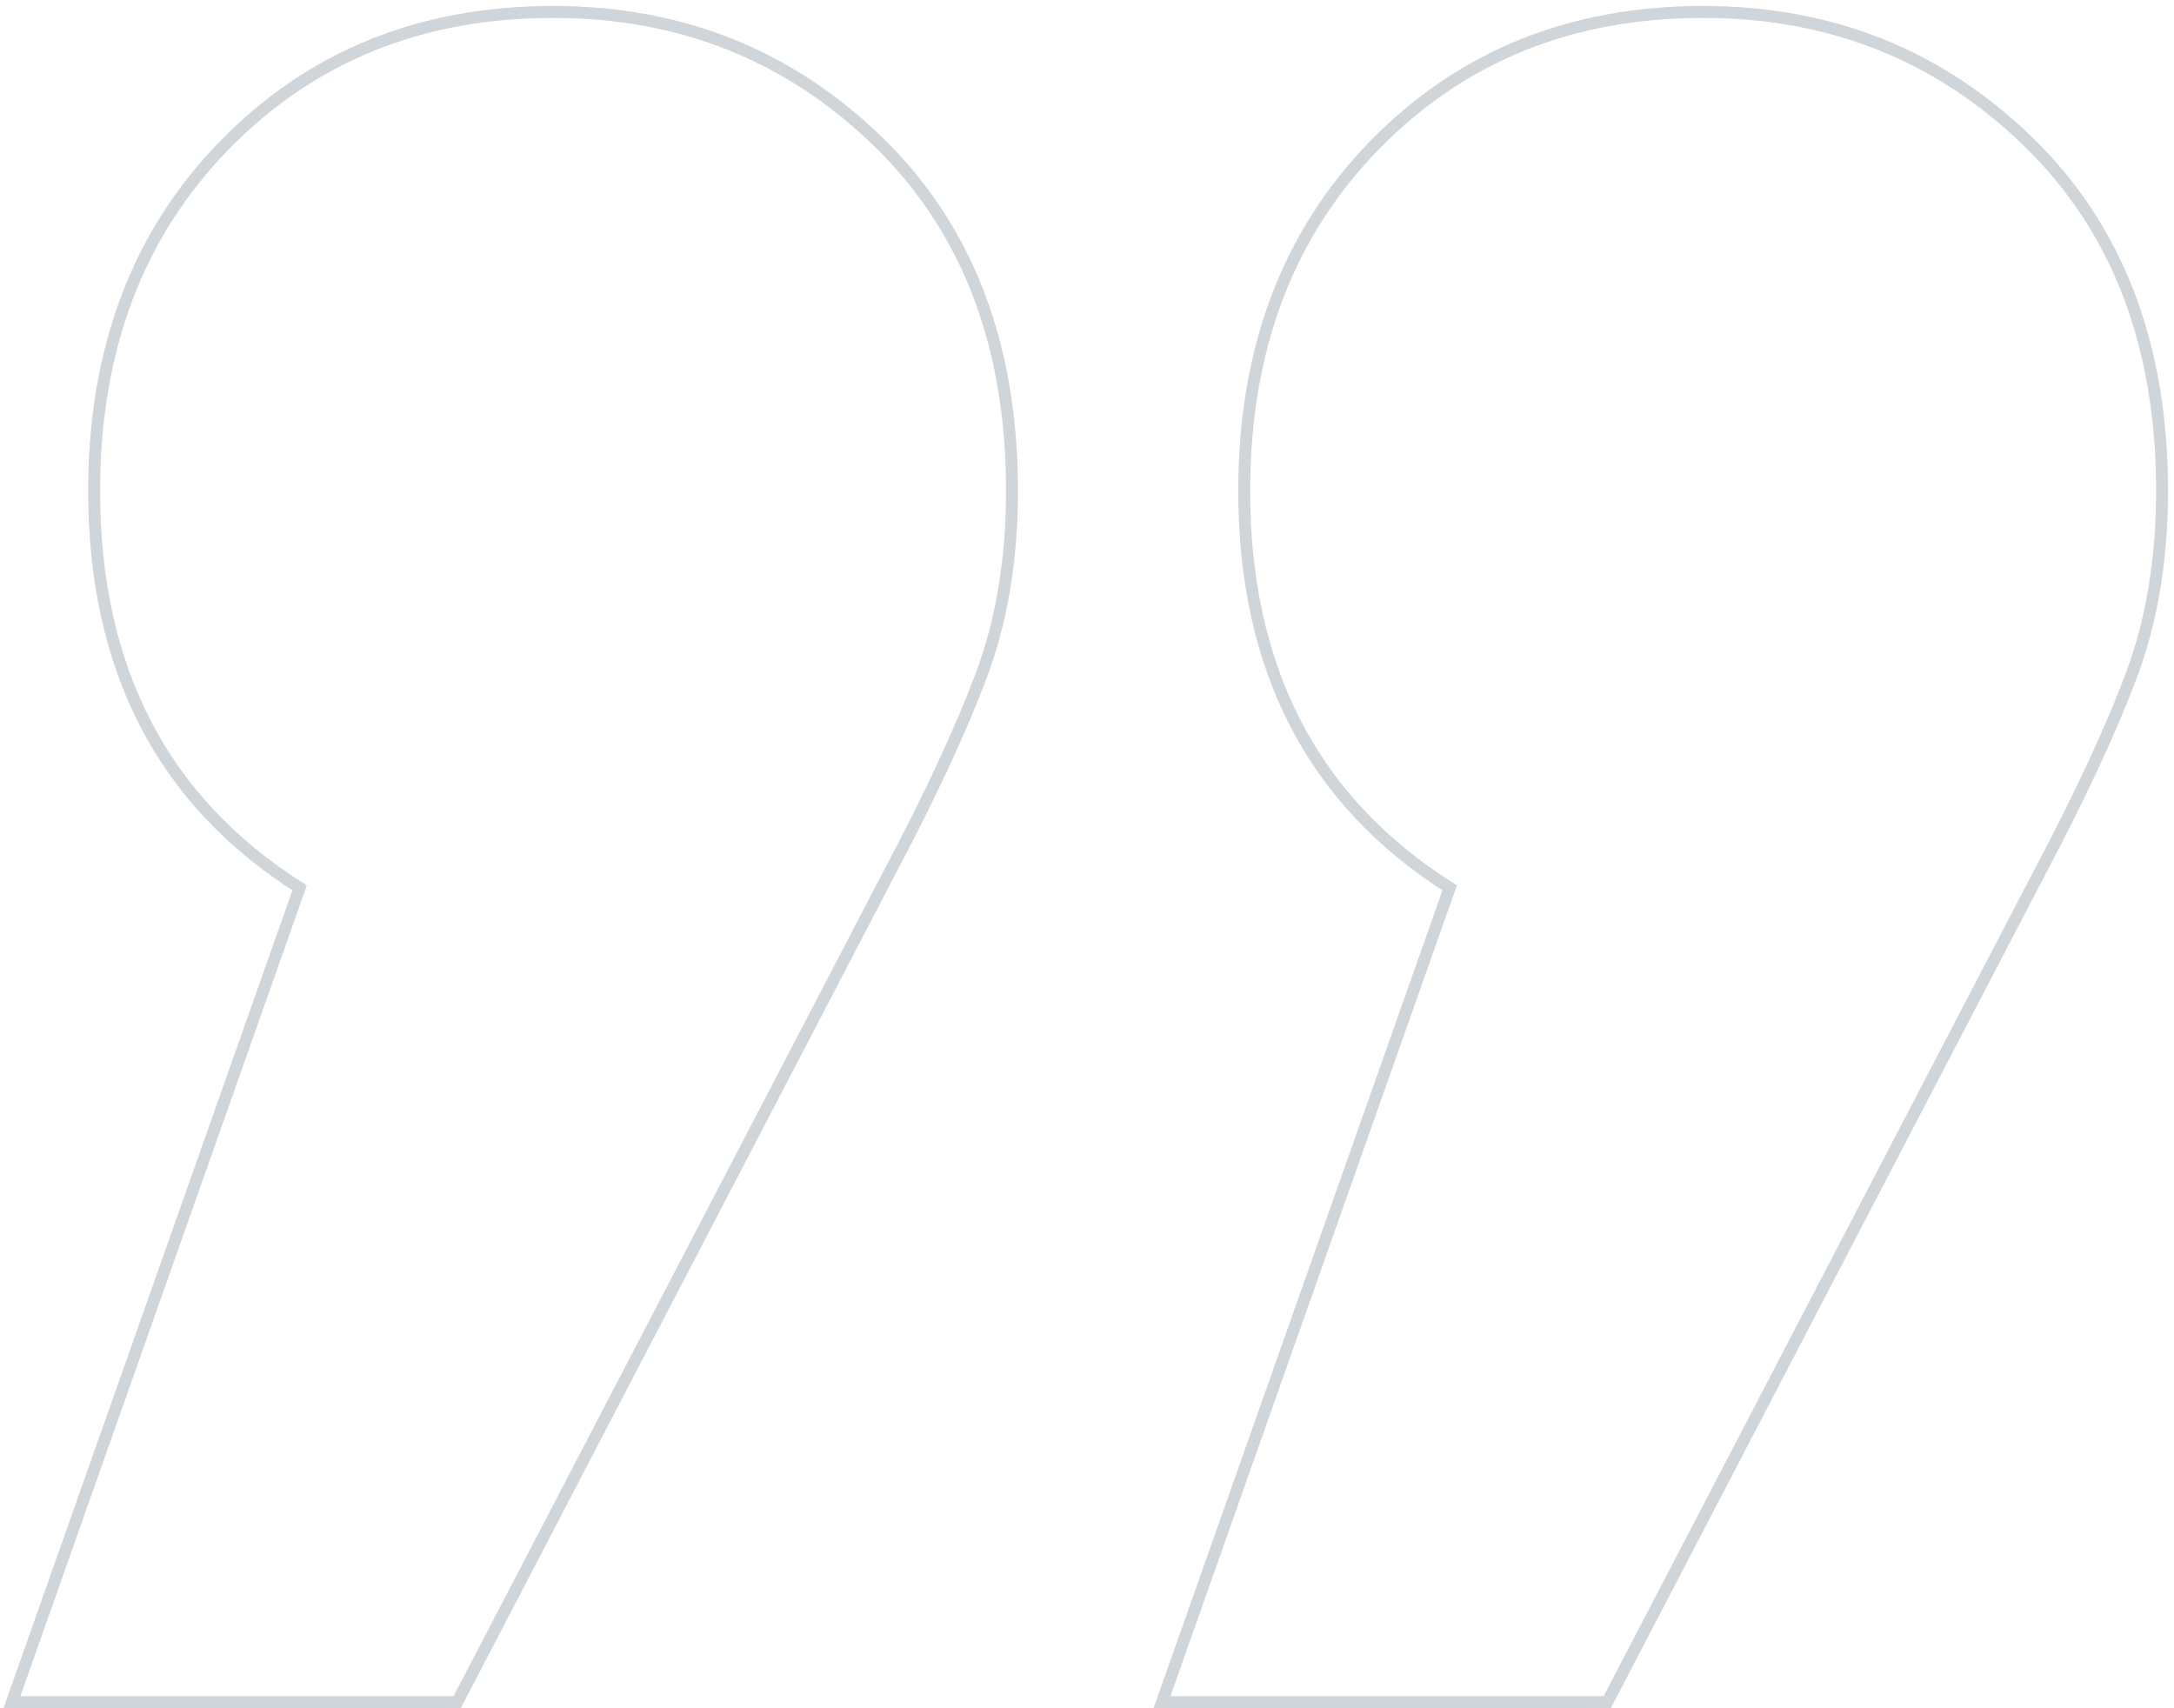 <svg width="182" height="143" viewBox="0 0 182 143" fill="none" xmlns="http://www.w3.org/2000/svg">
<path opacity="0.3" d="M25.084 74.322C13.615 67.066 7.881 55.991 7.881 41.098C7.881 29.259 11.513 19.617 18.776 12.17C26.04 4.723 35.215 1 46.301 1C57.005 1 66.084 4.628 73.539 11.884C80.994 19.14 84.721 28.878 84.721 41.098C84.721 46.826 83.861 51.981 82.141 56.564C80.42 61.147 77.84 66.684 74.399 73.176L38.273 142.488H1L25.084 74.322Z" stroke="#637381"/>
<path opacity="0.3" d="M121.363 74.322C109.894 67.066 104.16 55.991 104.16 41.098C104.16 29.259 107.792 19.617 115.055 12.17C122.319 4.723 131.494 1 142.58 1C153.284 1 162.363 4.628 169.818 11.884C177.273 19.14 181 28.878 181 41.098C181 46.826 180.14 51.981 178.42 56.564C176.699 61.147 174.119 66.684 170.678 73.176L134.552 142.488H97.279L121.363 74.322Z" stroke="#637381"/>
</svg>
